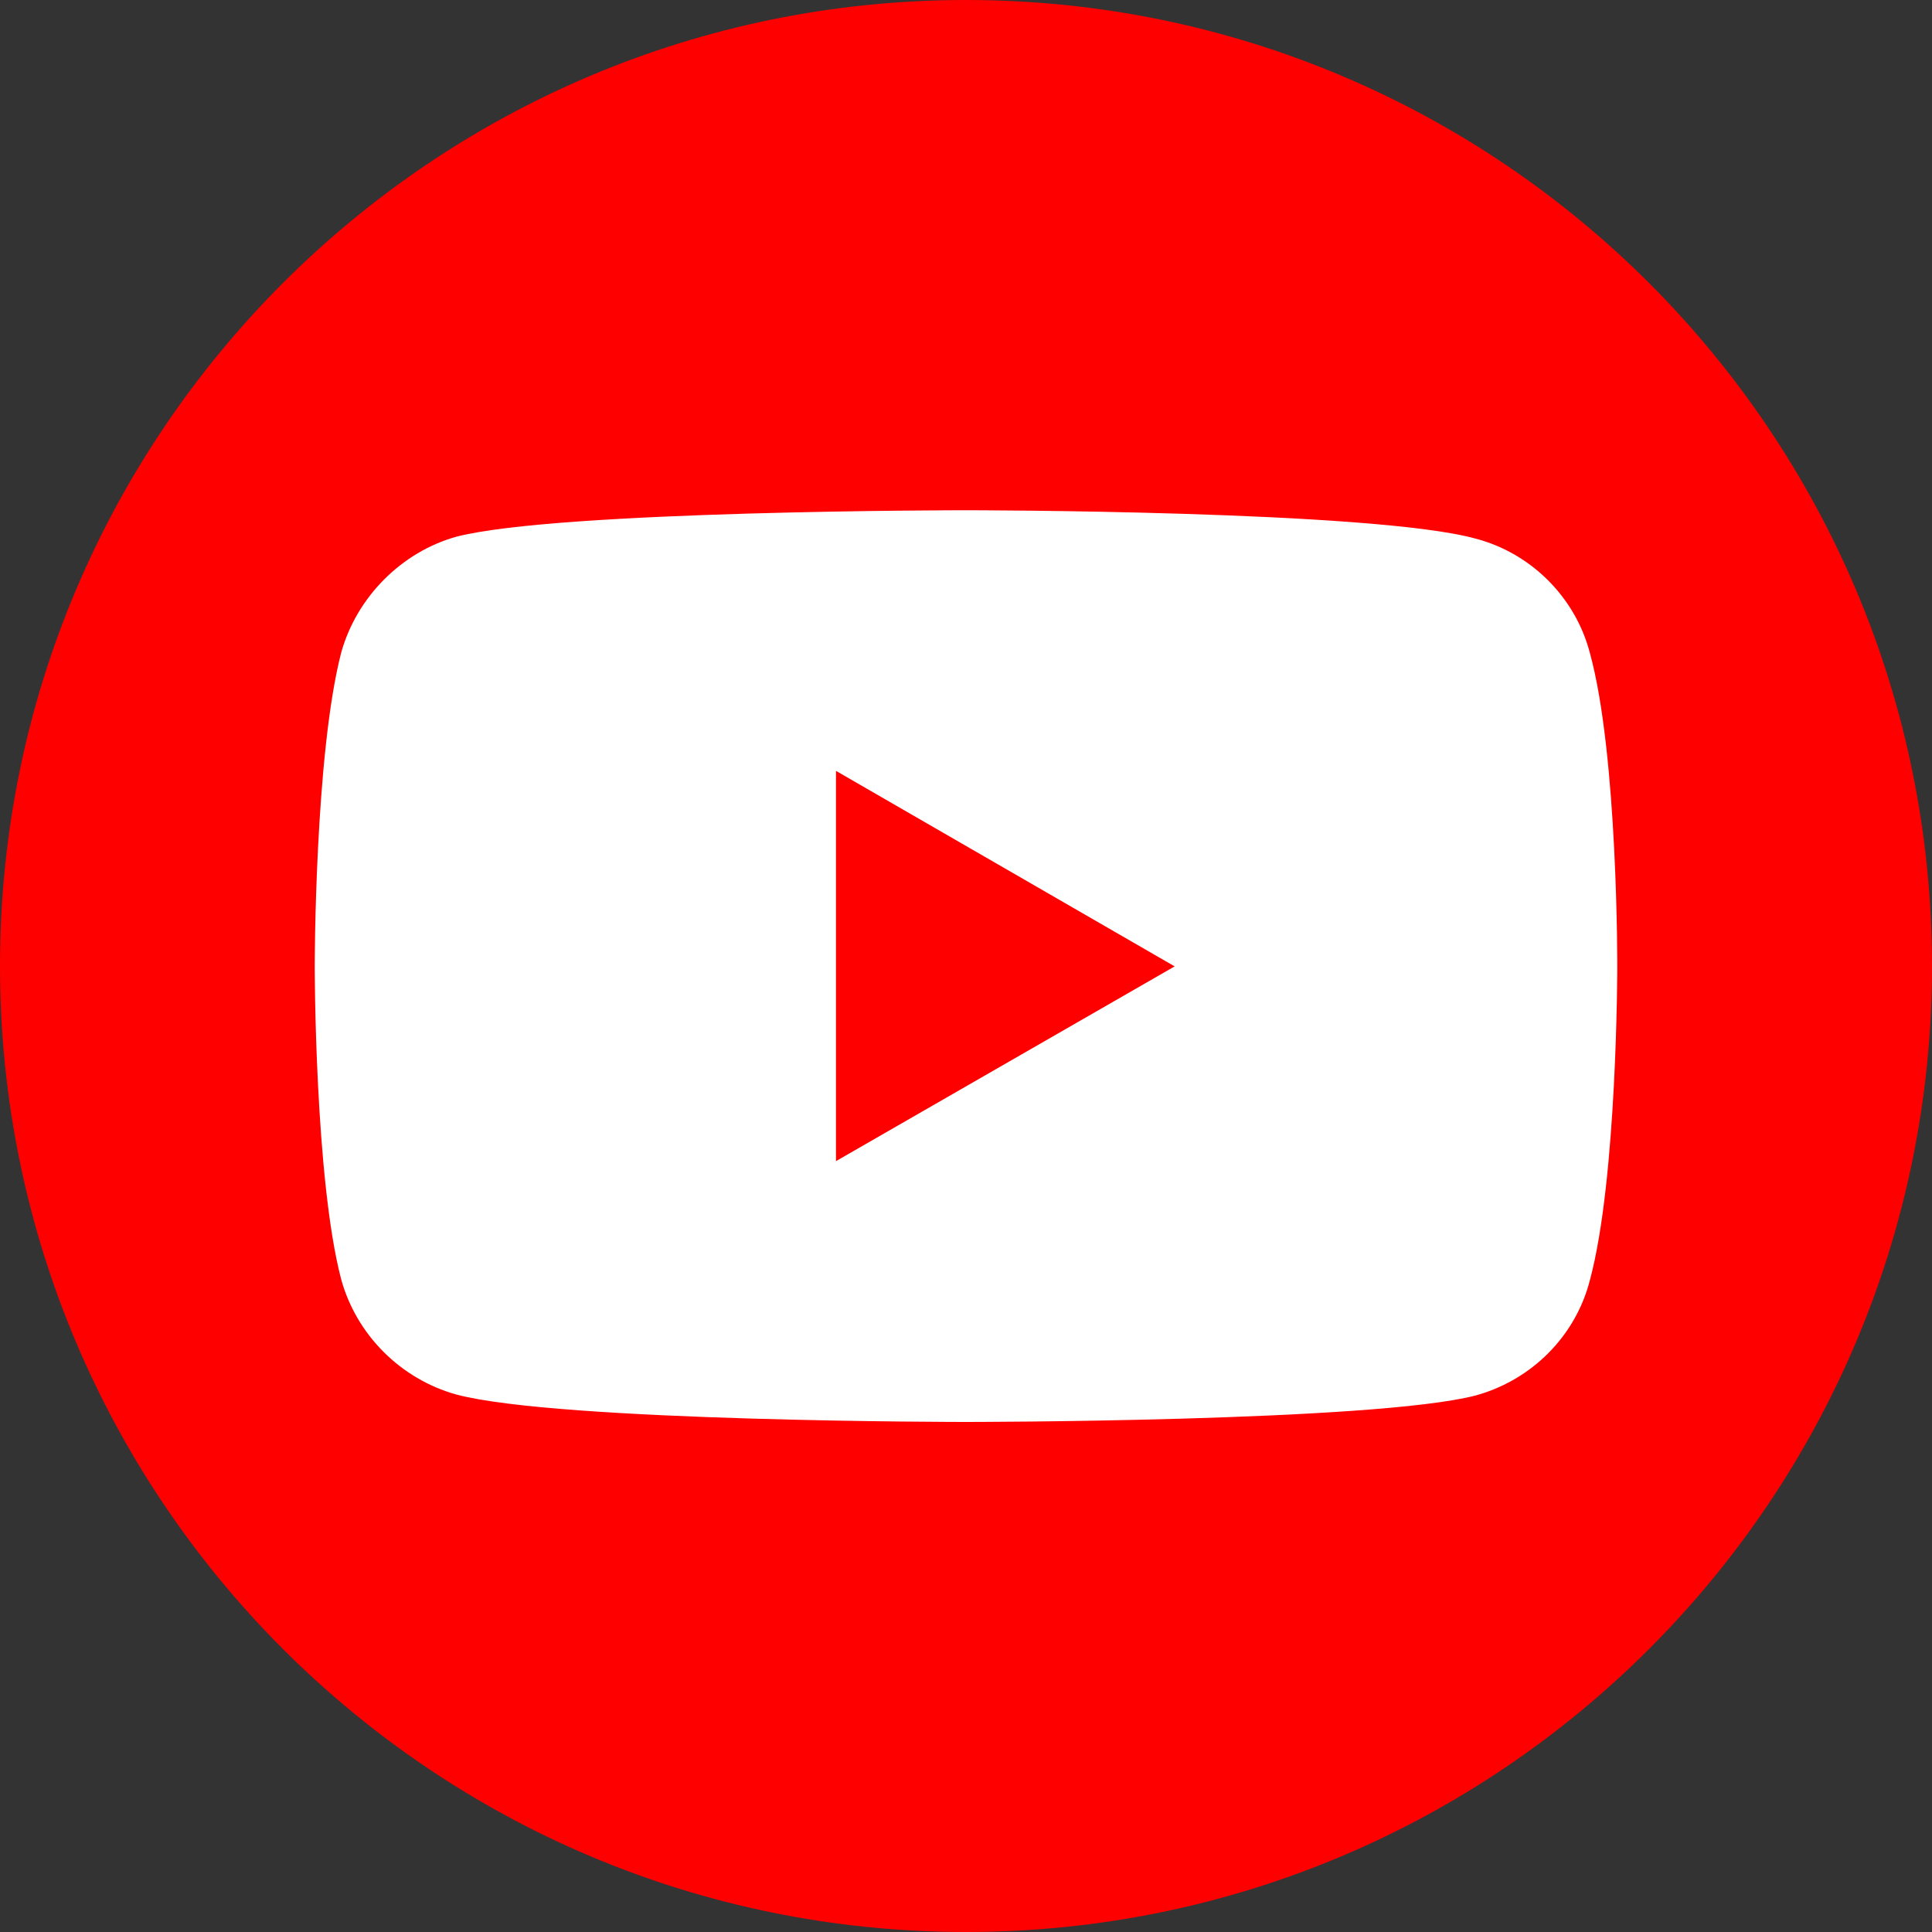 <?xml version="1.0" encoding="utf-8"?>
<!-- Generator: Adobe Illustrator 26.5.0, SVG Export Plug-In . SVG Version: 6.00 Build 0)  -->
<!DOCTYPE svg PUBLIC "-//W3C//DTD SVG 1.1//EN" "http://www.w3.org/Graphics/SVG/1.1/DTD/svg11.dtd">
<svg version="1.1" id="圖層_1" xmlns:x="http://ns.adobe.com/Extensibility/1.0/" xmlns:i="http://ns.adobe.com/AdobeIllustrator/10.0/" xmlns:graph="http://ns.adobe.com/Graphs/1.0/"
	 xmlns="http://www.w3.org/2000/svg" xmlns:xlink="http://www.w3.org/1999/xlink" x="0px" y="0px" viewBox="0 0 100 100"
	 style="enable-background:new 0 0 100 100;" xml:space="preserve">
<rect x="0" y="0" width="100" height="100" fill="#333333" stroke="none"/>
<style type="text/css">
	.st0{fill:#FF0000;}
	.st1{fill:#FFFFFF;}
</style>
<g>
	<path class="st0" d="M50,0L50,0c27.61,0,50,22.39,50,50l0,0c0,27.61-22.39,50-50,50l0,0C22.39,100,0,77.61,0,50l0,0
		C0,22.39,22.39,0,50,0z"/>
	<path class="st1" d="M49.98,26.41c0,0-21.07,0-26.36,1.37c-2.83,0.79-5.16,3.12-5.96,6c-1.37,5.29-1.37,16.24-1.37,16.24
		s0,10.99,1.37,16.2c0.79,2.87,3.08,5.16,5.96,5.96c5.33,1.42,26.36,1.42,26.36,1.42s21.11,0,26.4-1.37
		c2.87-0.79,5.16-3.04,5.91-5.96c1.42-5.25,1.42-16.2,1.42-16.2s0.04-10.99-1.42-16.28c-0.75-2.87-3.04-5.16-5.91-5.91
		C71.09,26.41,49.98,26.41,49.98,26.41z M43.27,39.9l17.53,10.12L43.27,60.1V39.9L43.27,39.9z"/>
</g>
</svg>
